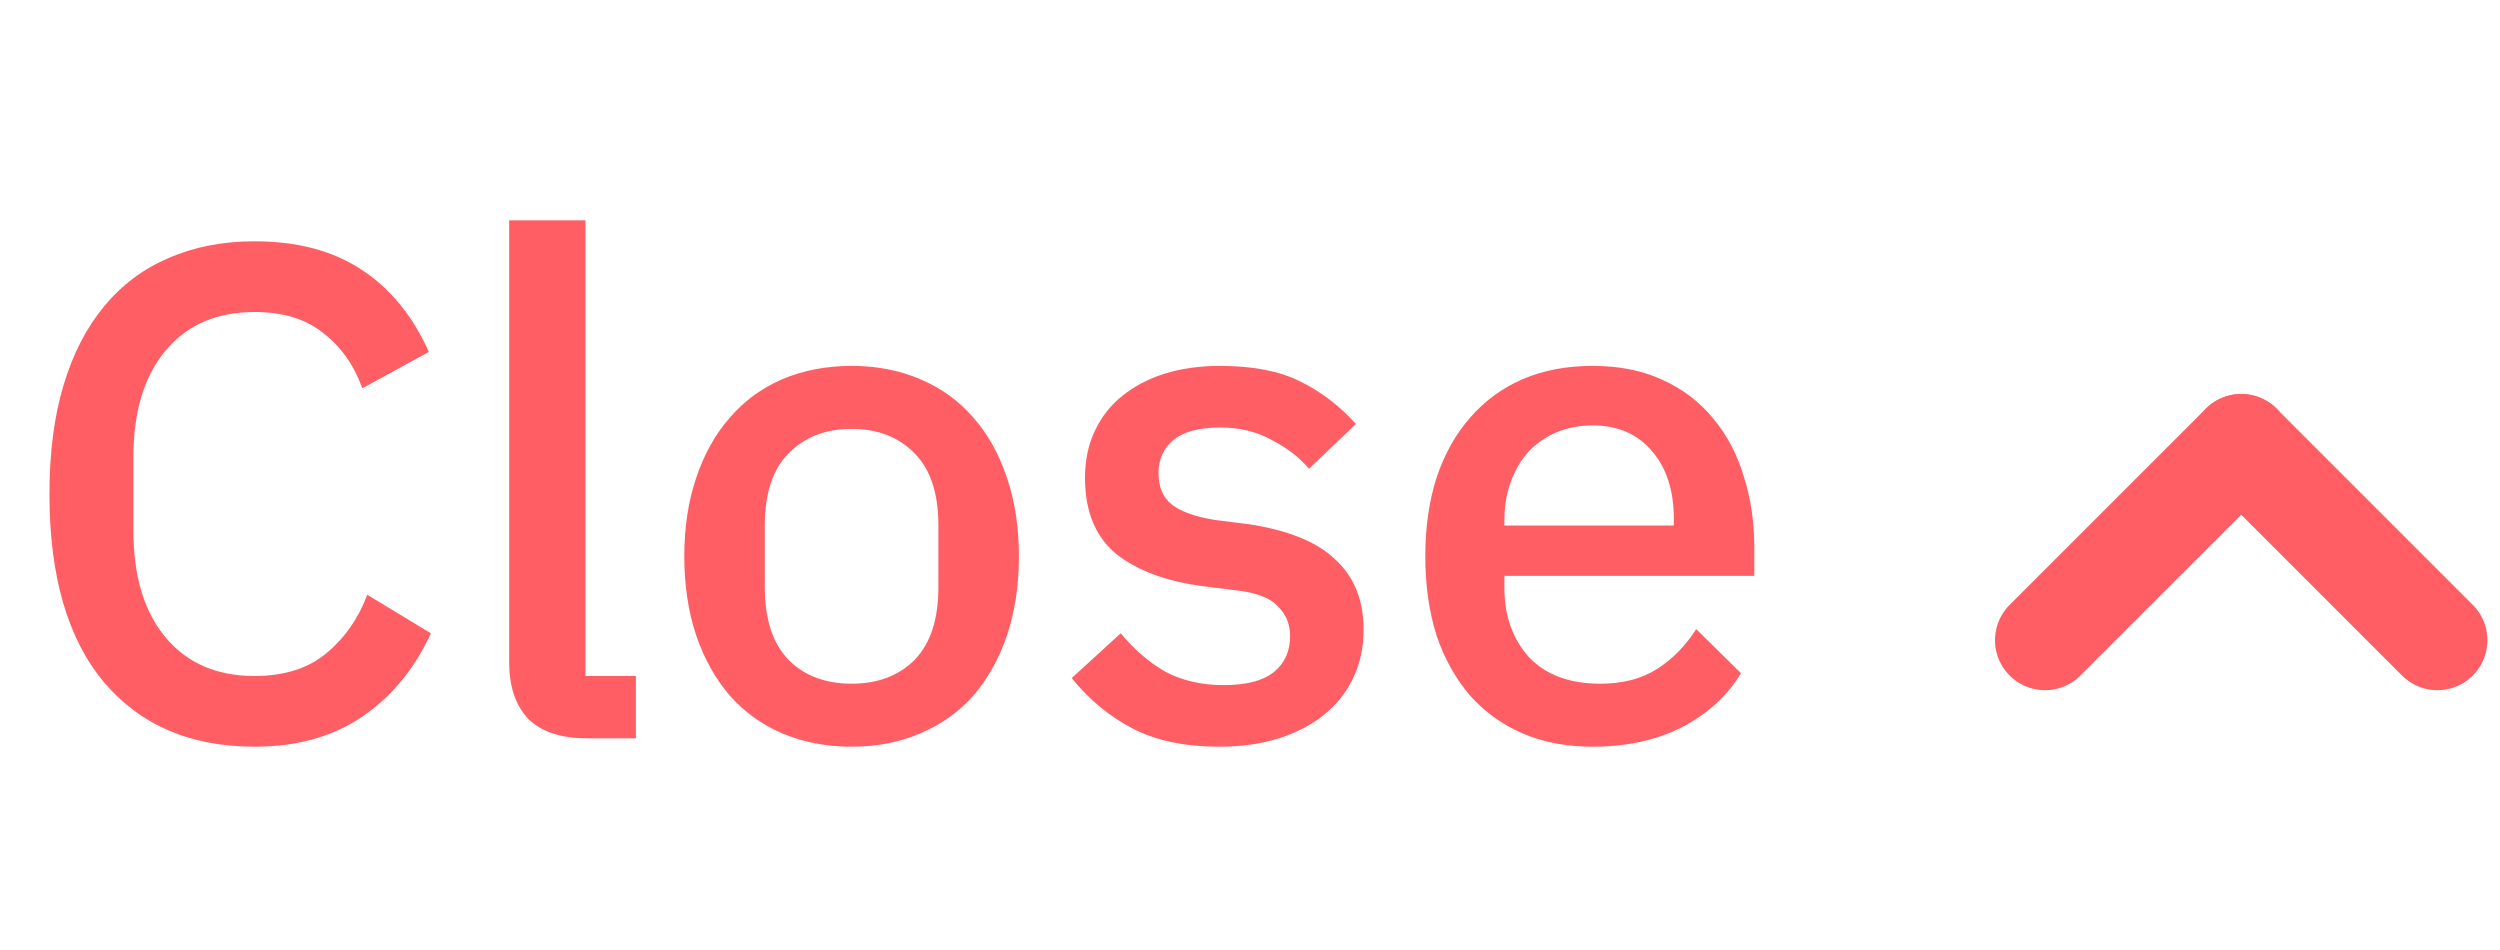 <svg width="50" height="19" viewBox="0 0 50 19" fill="none" xmlns="http://www.w3.org/2000/svg">
<path d="M44.824 8.88L48.748 12.804" stroke="#FF5E64" stroke-width="2" stroke-linecap="round"/>
<path d="M44.825 8.88L40.9 12.804" stroke="#FF5E64" stroke-width="2" stroke-linecap="round"/>
<path d="M5.091 14.934C3.812 14.934 2.809 14.505 2.081 13.646C1.353 12.778 0.989 11.523 0.989 9.88C0.989 9.059 1.082 8.335 1.269 7.71C1.455 7.085 1.726 6.557 2.081 6.128C2.435 5.699 2.865 5.377 3.369 5.162C3.882 4.938 4.456 4.826 5.091 4.826C5.94 4.826 6.649 5.013 7.219 5.386C7.797 5.759 8.25 6.31 8.577 7.038L7.247 7.766C7.079 7.299 6.817 6.931 6.463 6.66C6.117 6.38 5.66 6.24 5.091 6.24C4.335 6.24 3.742 6.497 3.313 7.01C2.883 7.523 2.669 8.233 2.669 9.138V10.622C2.669 11.527 2.883 12.237 3.313 12.75C3.742 13.263 4.335 13.52 5.091 13.52C5.679 13.52 6.155 13.371 6.519 13.072C6.892 12.764 7.167 12.372 7.345 11.896L8.619 12.666C8.292 13.375 7.835 13.931 7.247 14.332C6.659 14.733 5.94 14.934 5.091 14.934ZM11.738 14.766C11.215 14.766 10.823 14.635 10.562 14.374C10.31 14.103 10.184 13.73 10.184 13.254V4.406H11.71V13.52H12.718V14.766H11.738ZM17.032 14.934C16.528 14.934 16.066 14.845 15.646 14.668C15.235 14.491 14.885 14.239 14.596 13.912C14.307 13.576 14.083 13.175 13.924 12.708C13.765 12.232 13.686 11.705 13.686 11.126C13.686 10.547 13.765 10.025 13.924 9.558C14.083 9.082 14.307 8.681 14.596 8.354C14.885 8.018 15.235 7.761 15.646 7.584C16.066 7.407 16.528 7.318 17.032 7.318C17.536 7.318 17.993 7.407 18.404 7.584C18.824 7.761 19.179 8.018 19.468 8.354C19.757 8.681 19.981 9.082 20.14 9.558C20.299 10.025 20.378 10.547 20.378 11.126C20.378 11.705 20.299 12.232 20.14 12.708C19.981 13.175 19.757 13.576 19.468 13.912C19.179 14.239 18.824 14.491 18.404 14.668C17.993 14.845 17.536 14.934 17.032 14.934ZM17.032 13.674C17.555 13.674 17.975 13.515 18.292 13.198C18.609 12.871 18.768 12.386 18.768 11.742V10.51C18.768 9.866 18.609 9.385 18.292 9.068C17.975 8.741 17.555 8.578 17.032 8.578C16.509 8.578 16.089 8.741 15.772 9.068C15.455 9.385 15.296 9.866 15.296 10.51V11.742C15.296 12.386 15.455 12.871 15.772 13.198C16.089 13.515 16.509 13.674 17.032 13.674ZM24.388 14.934C23.698 14.934 23.119 14.813 22.652 14.57C22.186 14.327 21.78 13.991 21.434 13.562L22.414 12.666C22.685 12.993 22.984 13.249 23.31 13.436C23.646 13.613 24.034 13.702 24.472 13.702C24.92 13.702 25.252 13.618 25.466 13.45C25.69 13.273 25.802 13.03 25.802 12.722C25.802 12.489 25.723 12.293 25.564 12.134C25.415 11.966 25.149 11.859 24.766 11.812L24.094 11.728C23.348 11.635 22.76 11.42 22.33 11.084C21.91 10.739 21.7 10.23 21.7 9.558C21.7 9.203 21.766 8.891 21.896 8.62C22.027 8.34 22.209 8.107 22.442 7.92C22.685 7.724 22.97 7.575 23.296 7.472C23.632 7.369 24.001 7.318 24.402 7.318C25.056 7.318 25.588 7.421 25.998 7.626C26.418 7.831 26.792 8.116 27.118 8.48L26.18 9.376C25.994 9.152 25.746 8.961 25.438 8.802C25.14 8.634 24.794 8.55 24.402 8.55C23.982 8.55 23.67 8.634 23.464 8.802C23.268 8.97 23.17 9.189 23.17 9.46C23.17 9.74 23.259 9.95 23.436 10.09C23.614 10.23 23.898 10.333 24.29 10.398L24.962 10.482C25.765 10.603 26.348 10.841 26.712 11.196C27.086 11.541 27.272 12.008 27.272 12.596C27.272 12.951 27.202 13.273 27.062 13.562C26.932 13.842 26.74 14.085 26.488 14.29C26.236 14.495 25.933 14.654 25.578 14.766C25.224 14.878 24.827 14.934 24.388 14.934ZM31.852 14.934C31.33 14.934 30.863 14.845 30.452 14.668C30.042 14.491 29.692 14.239 29.402 13.912C29.113 13.576 28.889 13.175 28.73 12.708C28.581 12.232 28.506 11.705 28.506 11.126C28.506 10.547 28.581 10.025 28.73 9.558C28.889 9.082 29.113 8.681 29.402 8.354C29.692 8.018 30.042 7.761 30.452 7.584C30.863 7.407 31.33 7.318 31.852 7.318C32.384 7.318 32.851 7.411 33.252 7.598C33.663 7.785 34.004 8.046 34.274 8.382C34.545 8.709 34.746 9.091 34.876 9.53C35.016 9.969 35.086 10.44 35.086 10.944V11.518H30.088V11.756C30.088 12.316 30.252 12.778 30.578 13.142C30.914 13.497 31.39 13.674 32.006 13.674C32.454 13.674 32.832 13.576 33.14 13.38C33.448 13.184 33.71 12.918 33.924 12.582L34.82 13.464C34.55 13.912 34.158 14.271 33.644 14.542C33.131 14.803 32.534 14.934 31.852 14.934ZM31.852 8.508C31.591 8.508 31.348 8.555 31.124 8.648C30.91 8.741 30.723 8.872 30.564 9.04C30.415 9.208 30.298 9.409 30.214 9.642C30.13 9.875 30.088 10.132 30.088 10.412V10.51H33.476V10.37C33.476 9.81 33.332 9.362 33.042 9.026C32.753 8.681 32.356 8.508 31.852 8.508Z" fill="#FF5E64"/>
</svg>
